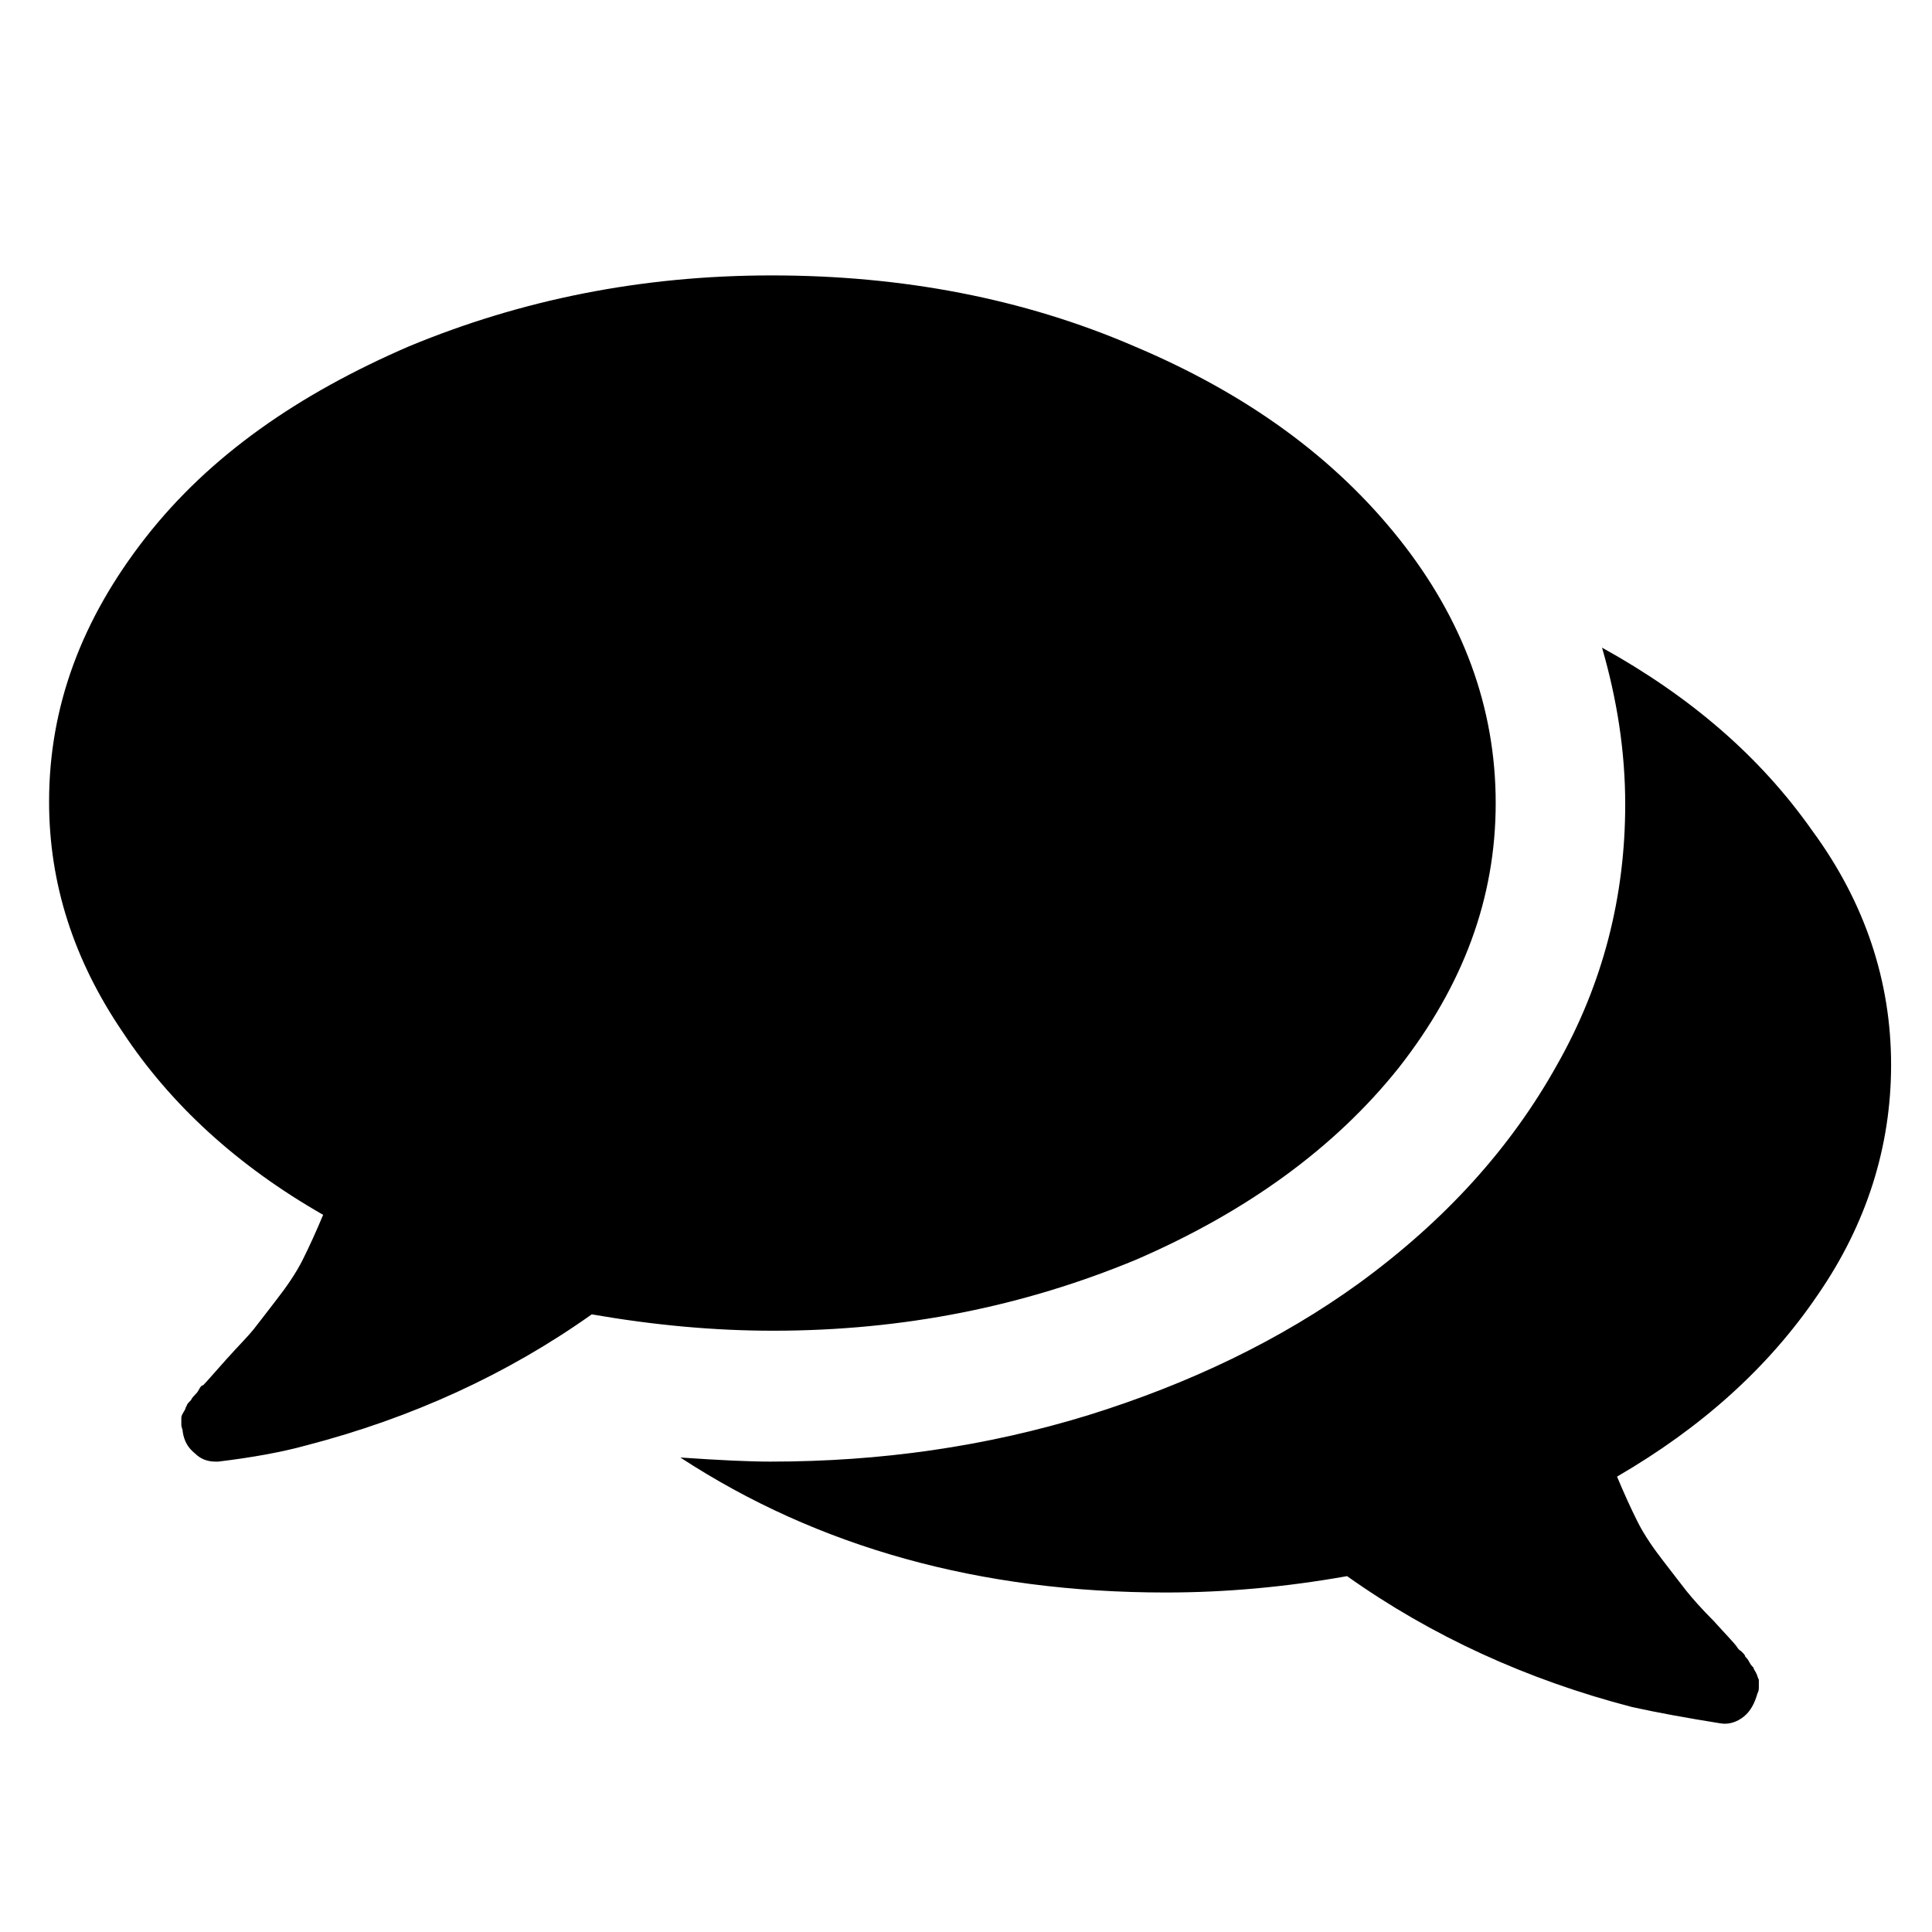 <?xml version="1.0" encoding="utf-8"?>
<!-- Generator: Adobe Illustrator 20.0.0, SVG Export Plug-In . SVG Version: 6.00 Build 0)  -->
<svg version="1.1" id="Layer_1" xmlns="http://www.w3.org/2000/svg" xmlns:xlink="http://www.w3.org/1999/xlink" x="0px" y="0px"
	 viewBox="0 0 141.7 141.7" style="enable-background:new 0 0 141.7 141.7;" xml:space="preserve">
<g>
	<path d="M102.6,39.5c4.7,5.9,7.1,12.4,7.1,19.4c0,7-2.4,13.4-7.1,19.4c-4.7,5.9-11.2,10.6-19.3,14.1c-8.2,3.4-17,5.2-26.6,5.2
		c-4.3,0-8.7-0.4-13.3-1.2c-6.2,4.4-13.2,7.6-20.9,9.6c-1.8,0.5-4,0.9-6.5,1.2h-0.2c-0.6,0-1.1-0.2-1.5-0.6
		c-0.5-0.4-0.8-0.9-0.9-1.6c0-0.2-0.1-0.3-0.1-0.5c0-0.2,0-0.3,0-0.5c0-0.2,0.1-0.3,0.2-0.5c0.1-0.1,0.1-0.3,0.2-0.4
		c0-0.1,0.1-0.2,0.3-0.4c0.1-0.2,0.2-0.3,0.3-0.4c0.1-0.1,0.2-0.2,0.3-0.4c0.1-0.2,0.2-0.3,0.3-0.3c0.3-0.3,0.8-0.9,1.7-1.9
		c0.9-1,1.6-1.7,2-2.2c0.4-0.5,1-1.3,1.7-2.2c0.7-0.9,1.4-1.9,1.9-2.9c0.5-1,1-2.1,1.5-3.3C17.4,85.5,12.5,81,9,75.7
		c-3.6-5.3-5.4-10.9-5.4-16.9c0-7,2.4-13.4,7.1-19.4S21.9,28.9,30,25.4c8.2-3.4,17-5.2,26.6-5.2c9.6,0,18.5,1.7,26.6,5.2
		C91.5,28.9,97.9,33.6,102.6,39.5z M138.7,78.1c0,6-1.8,11.7-5.4,16.9c-3.6,5.3-8.5,9.7-14.7,13.3c0.5,1.2,1,2.3,1.5,3.3
		c0.5,1,1.2,2,1.9,2.9c0.7,0.9,1.3,1.7,1.7,2.2c0.4,0.5,1.1,1.3,2,2.2c0.9,1,1.5,1.6,1.7,1.9c0,0,0.1,0.2,0.3,0.3
		c0.2,0.2,0.3,0.3,0.3,0.4c0.1,0.1,0.2,0.2,0.3,0.4c0.1,0.2,0.2,0.3,0.3,0.4c0,0.1,0.1,0.2,0.2,0.4c0.1,0.2,0.1,0.3,0.2,0.5
		c0,0.2,0,0.3,0,0.5c0,0.2,0,0.3-0.1,0.5c-0.2,0.7-0.5,1.3-1,1.7c-0.5,0.4-1.1,0.6-1.7,0.5c-2.5-0.4-4.7-0.8-6.5-1.2
		c-7.7-2-14.7-5.2-20.9-9.6c-4.5,0.8-8.9,1.2-13.3,1.2c-13.6,0-25.5-3.3-35.6-9.9c2.9,0.2,5.1,0.3,6.6,0.3c8.1,0,15.8-1.1,23.3-3.4
		c7.4-2.3,14.1-5.5,19.9-9.7c6.3-4.6,11.1-9.9,14.5-16c3.4-6,5-12.4,5-19.1c0-3.9-0.6-7.7-1.7-11.5c6.5,3.6,11.6,8,15.4,13.4
		C136.8,66.2,138.7,72,138.7,78.1z"/>
</g>
</svg>
